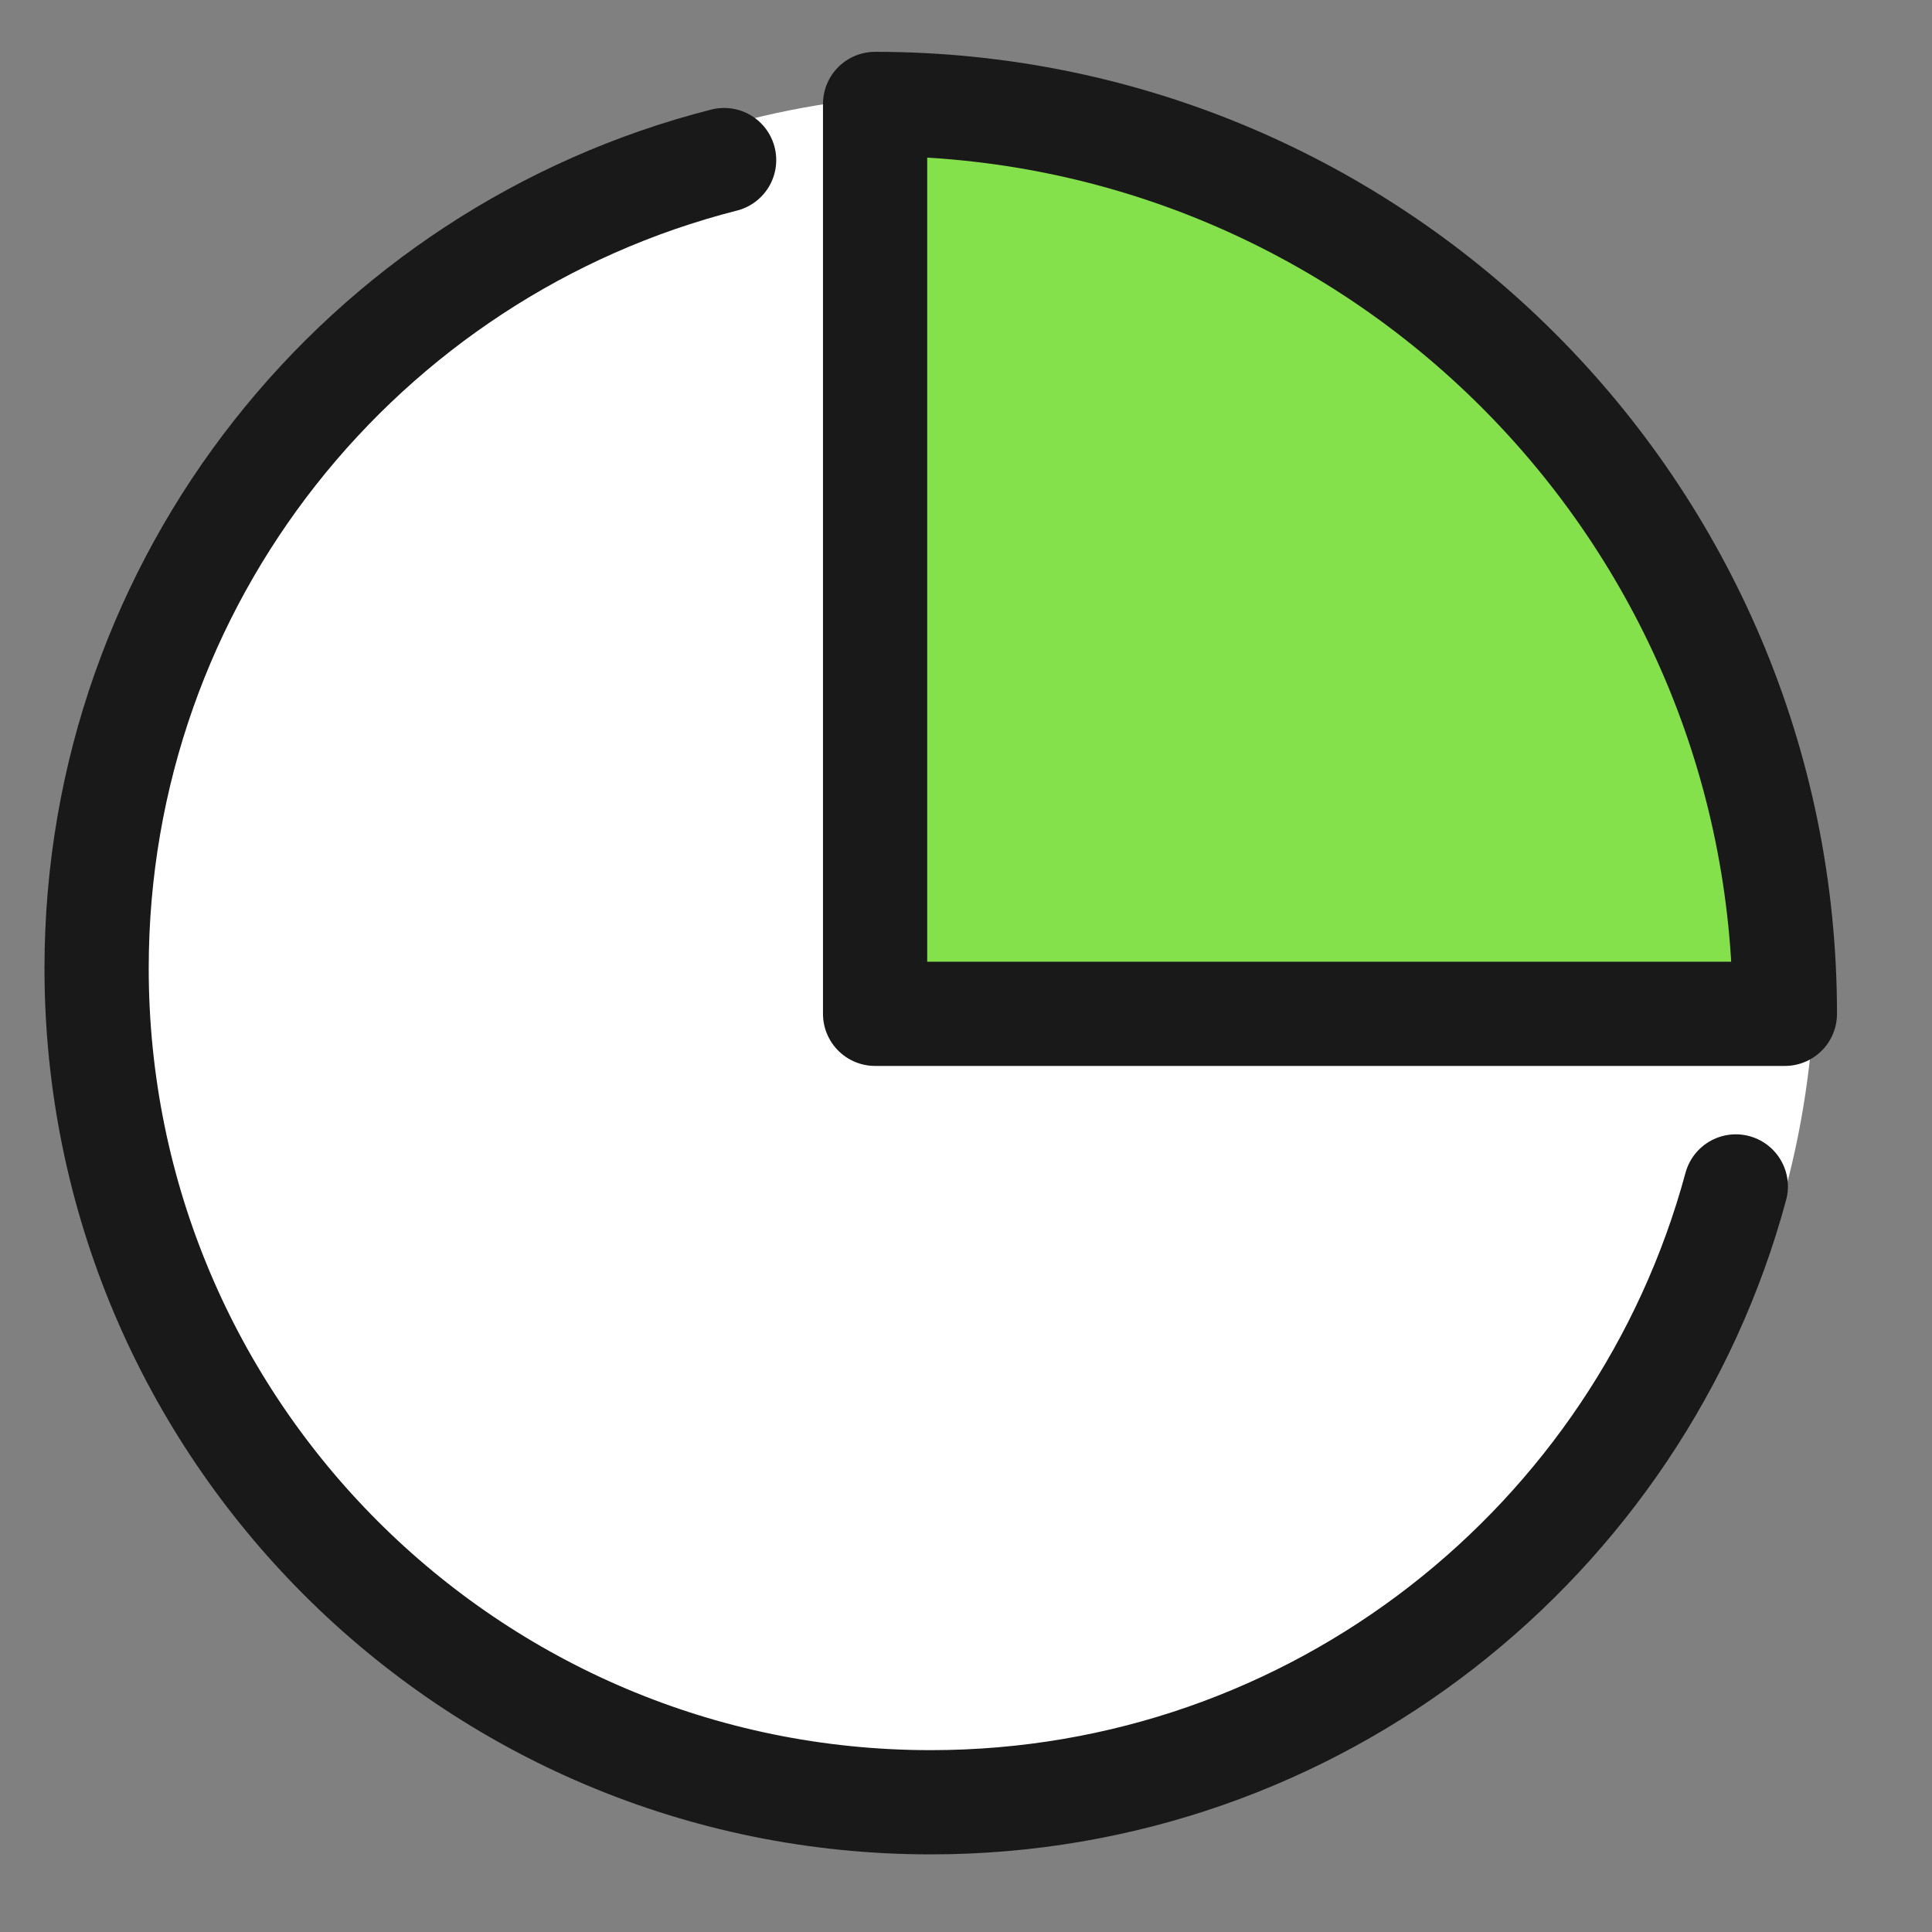 <svg viewBox="0 0 20 20" fill="none" xmlns="http://www.w3.org/2000/svg">
    <rect x="0" y="0" width="20" height="20" fill="#808080" stroke="none"/>
    <ellipse cx="9.895" cy="9.972" rx="8.895" ry="9" fill="white"/>
    <path d="M7.496 1.657C3.761 2.608 1 5.993 1 10.024C1 14.792 4.865 18.657 9.634 18.657C13.62 18.657 16.976 15.955 17.969 12.282" stroke="#1A1919" stroke-width="1.079" stroke-linecap="round" stroke-linejoin="round"/>
    <path fill-rule="evenodd" clip-rule="evenodd" d="M18.477 10.495C18.477 5.293 14.26 1.076 9.059 1.076V10.495H18.477Z" fill="#84E14C" stroke="#1A1919" stroke-width="1.079" stroke-linecap="round" stroke-linejoin="round"/>
</svg>
